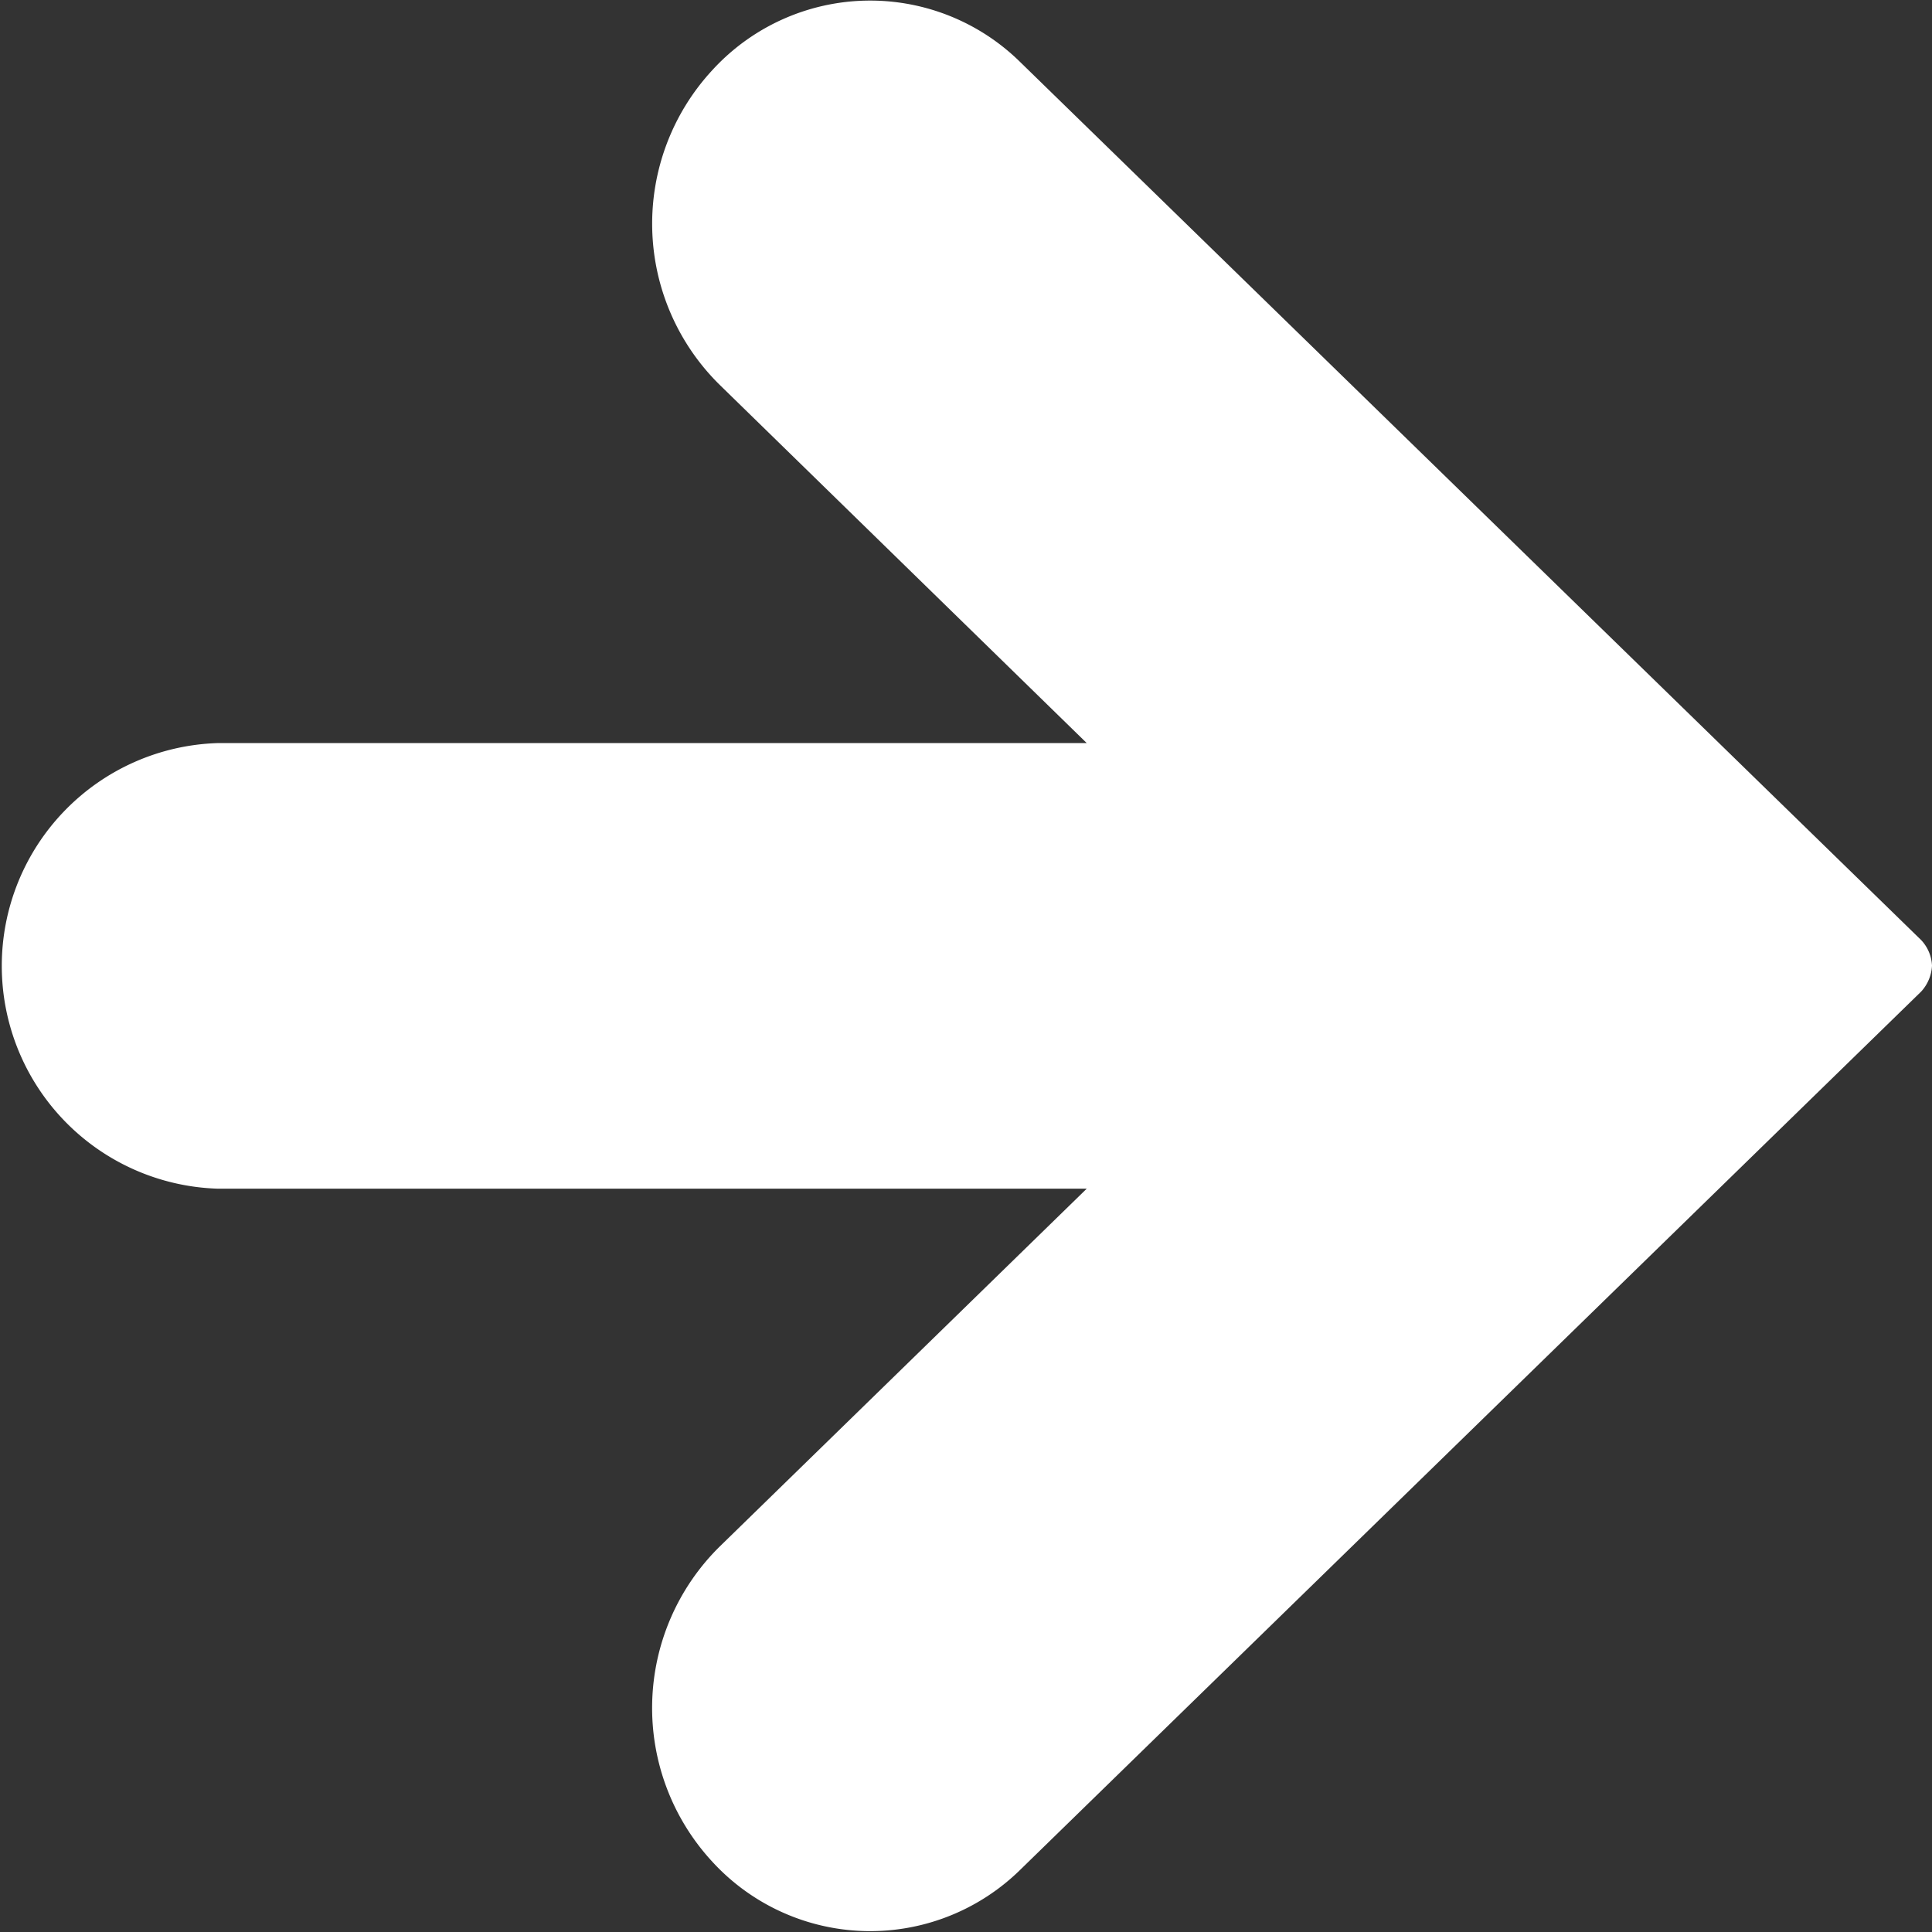 <svg xmlns="http://www.w3.org/2000/svg" width="16" height="16" viewBox="0 0 16 16">
  <rect x="0" y="0" width="16" height="16" fill="#333333" stroke="none"/>
  <defs>
    <style>
      .cls-1 {
        fill: #fff;
        fill-rule: evenodd;
      }
    </style>
  </defs>
  <path id="arw01.svg" class="cls-1" d="M1897.91,870.212l-7.46,7.272a1.774,1.774,0,0,1-2.55-.065,1.876,1.876,0,0,1,.06-2.611l3.04-2.964h-7.2a1.846,1.846,0,0,1,0-3.69h7.2l-3.04-2.967a1.872,1.872,0,0,1-.06-2.607,1.771,1.771,0,0,1,2.55-.065l7.46,7.27a0.33,0.33,0,0,1,.09.212A0.342,0.342,0,0,1,1897.91,870.212Z" transform="translate(-1882 -862)"/>
</svg>
